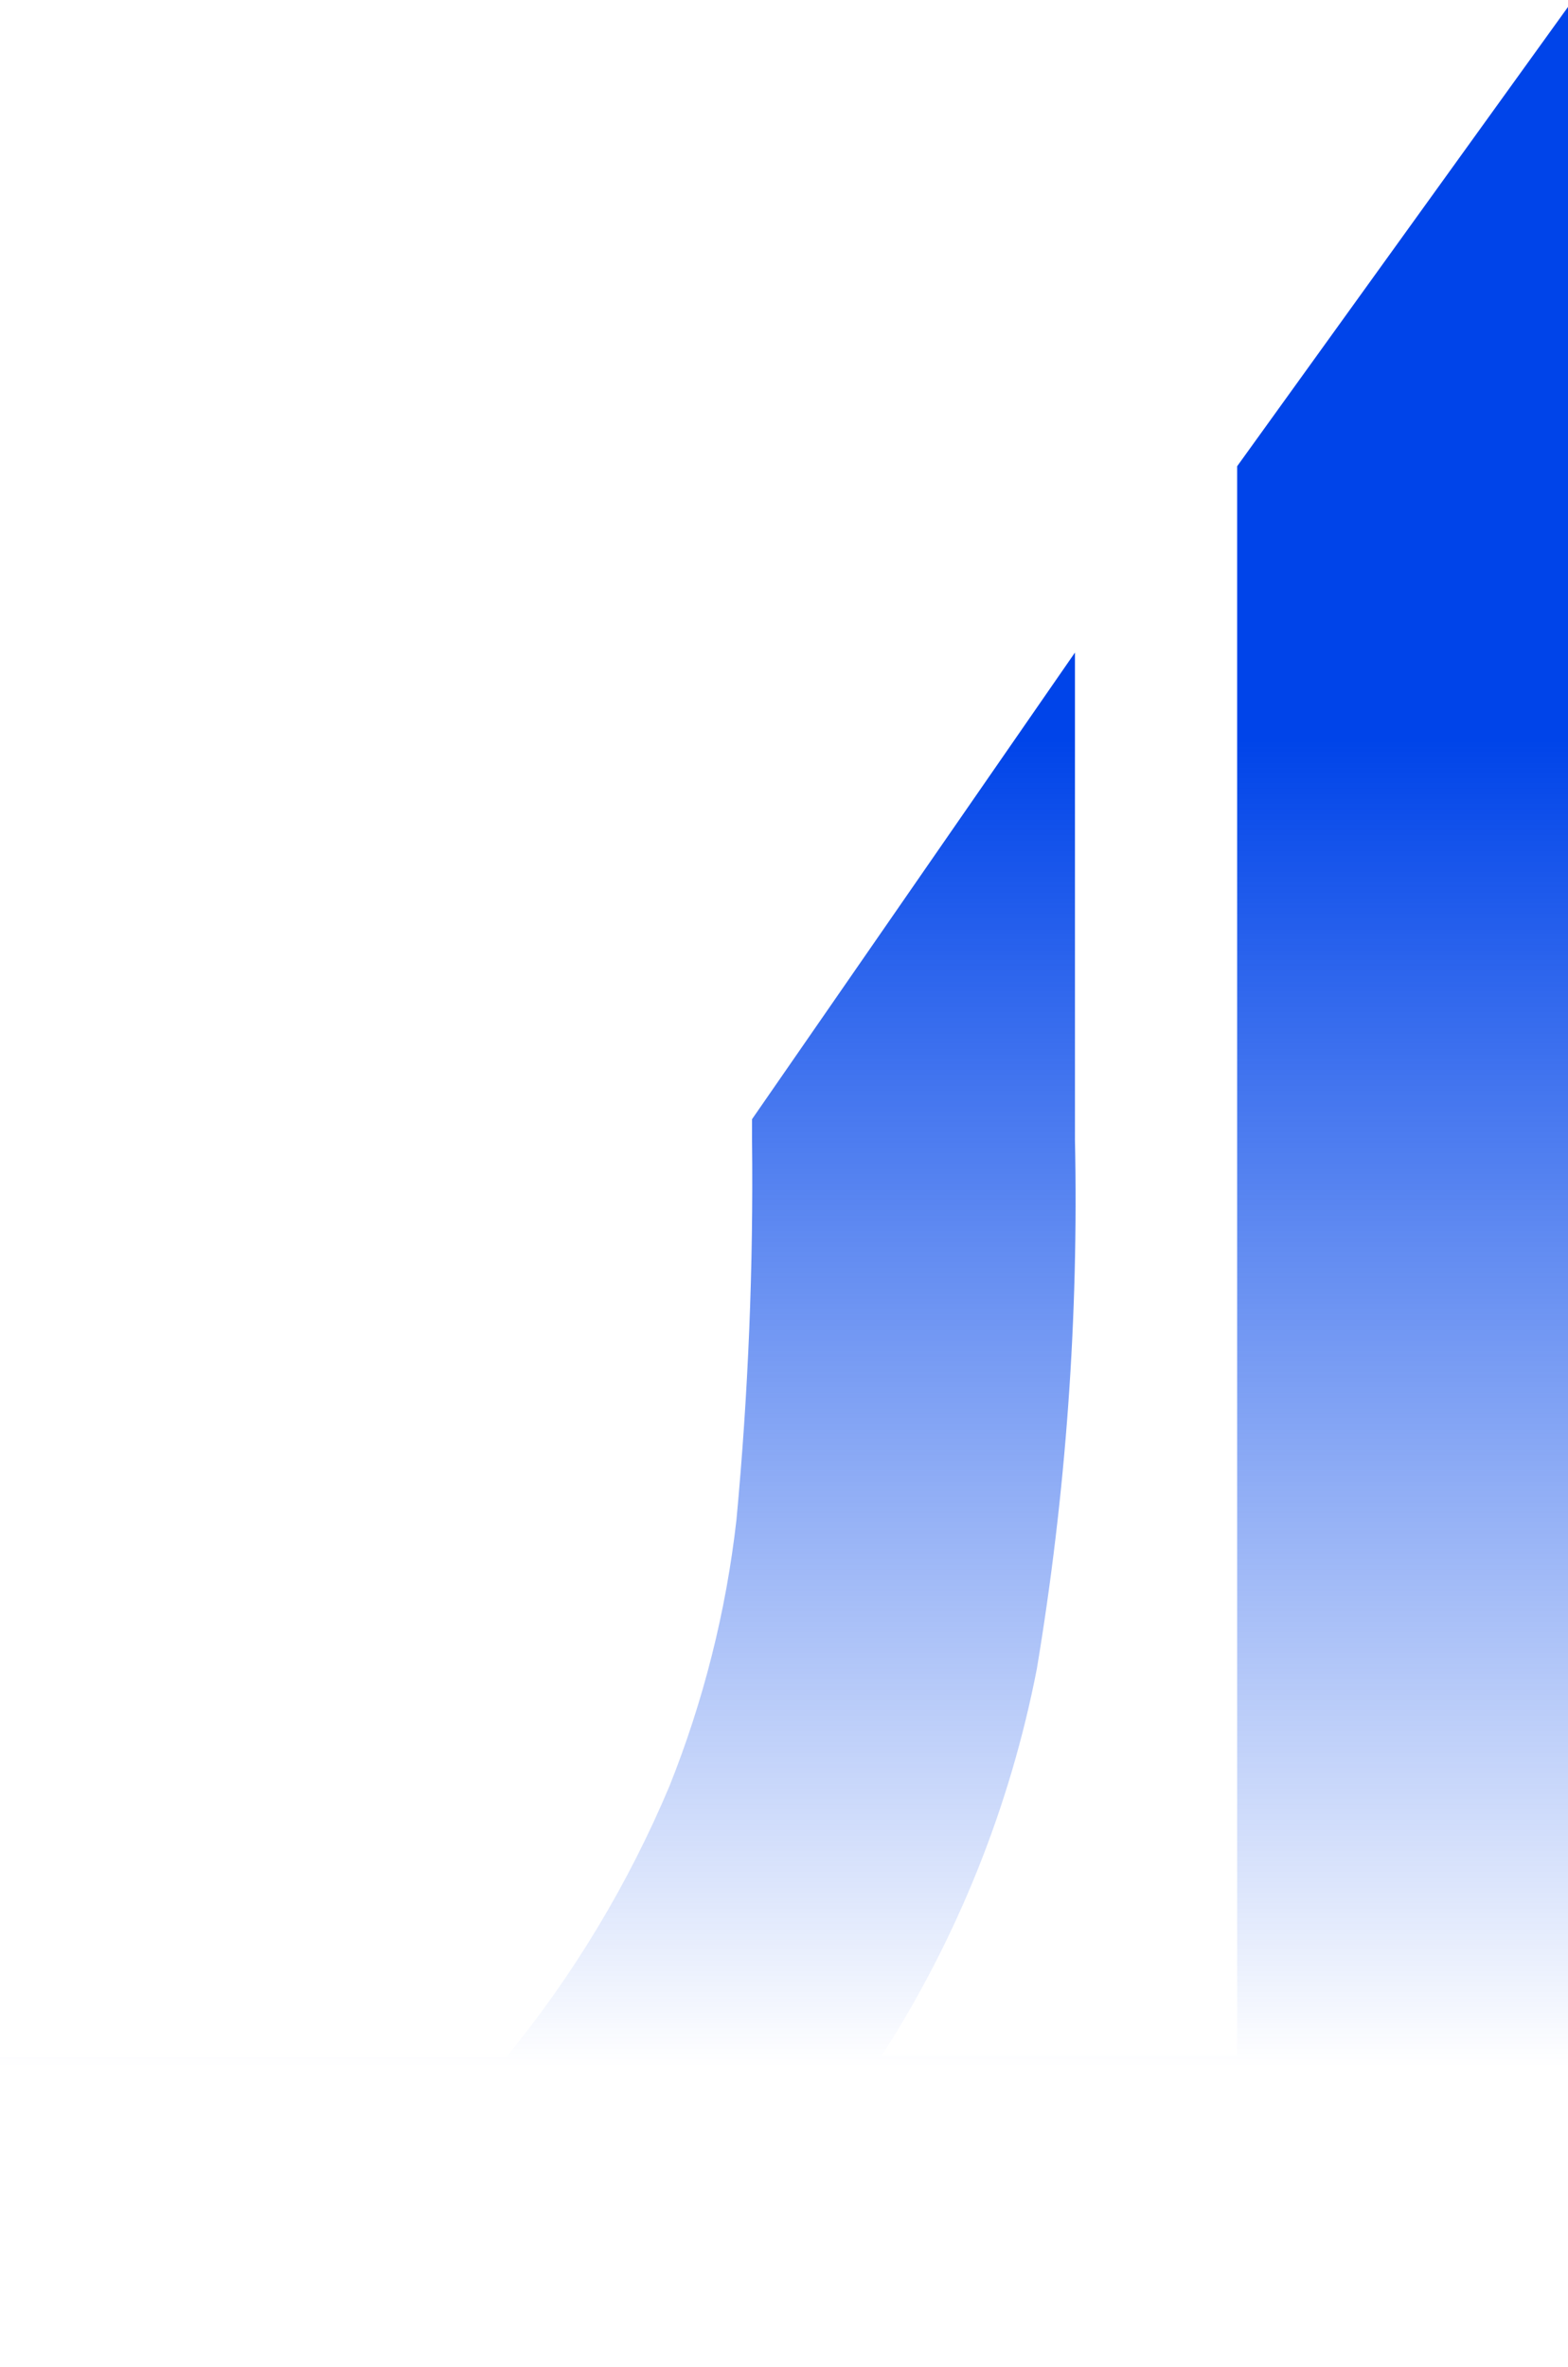 <?xml version="1.0" encoding="UTF-8"?> <svg xmlns="http://www.w3.org/2000/svg" width="628" height="948" viewBox="0 0 628 948" fill="none"> <path d="M630.004 823.255V0L495.493 186.736V823.255H353.205C383.517 776.006 404.579 723.442 415.275 668.352C426.931 598.355 432.036 527.426 430.526 456.484V261.37L301.2 448.259V456.484C301.78 507.329 299.692 558.17 294.947 608.797C290.802 645.374 281.775 681.232 268.106 715.417C251.661 754.501 229.679 791.024 202.833 823.864H0L0 948H127.19H591.725H718V823.255H630.004Z" fill="url(#paint0_linear_341_1787)"></path> <defs> <linearGradient id="paint0_linear_341_1787" x1="359" y1="296" x2="359" y2="828" gradientUnits="userSpaceOnUse"> <stop stop-color="#0044E9"></stop> <stop offset="1" stop-color="#0044E9" stop-opacity="0"></stop> </linearGradient> </defs> </svg> 
